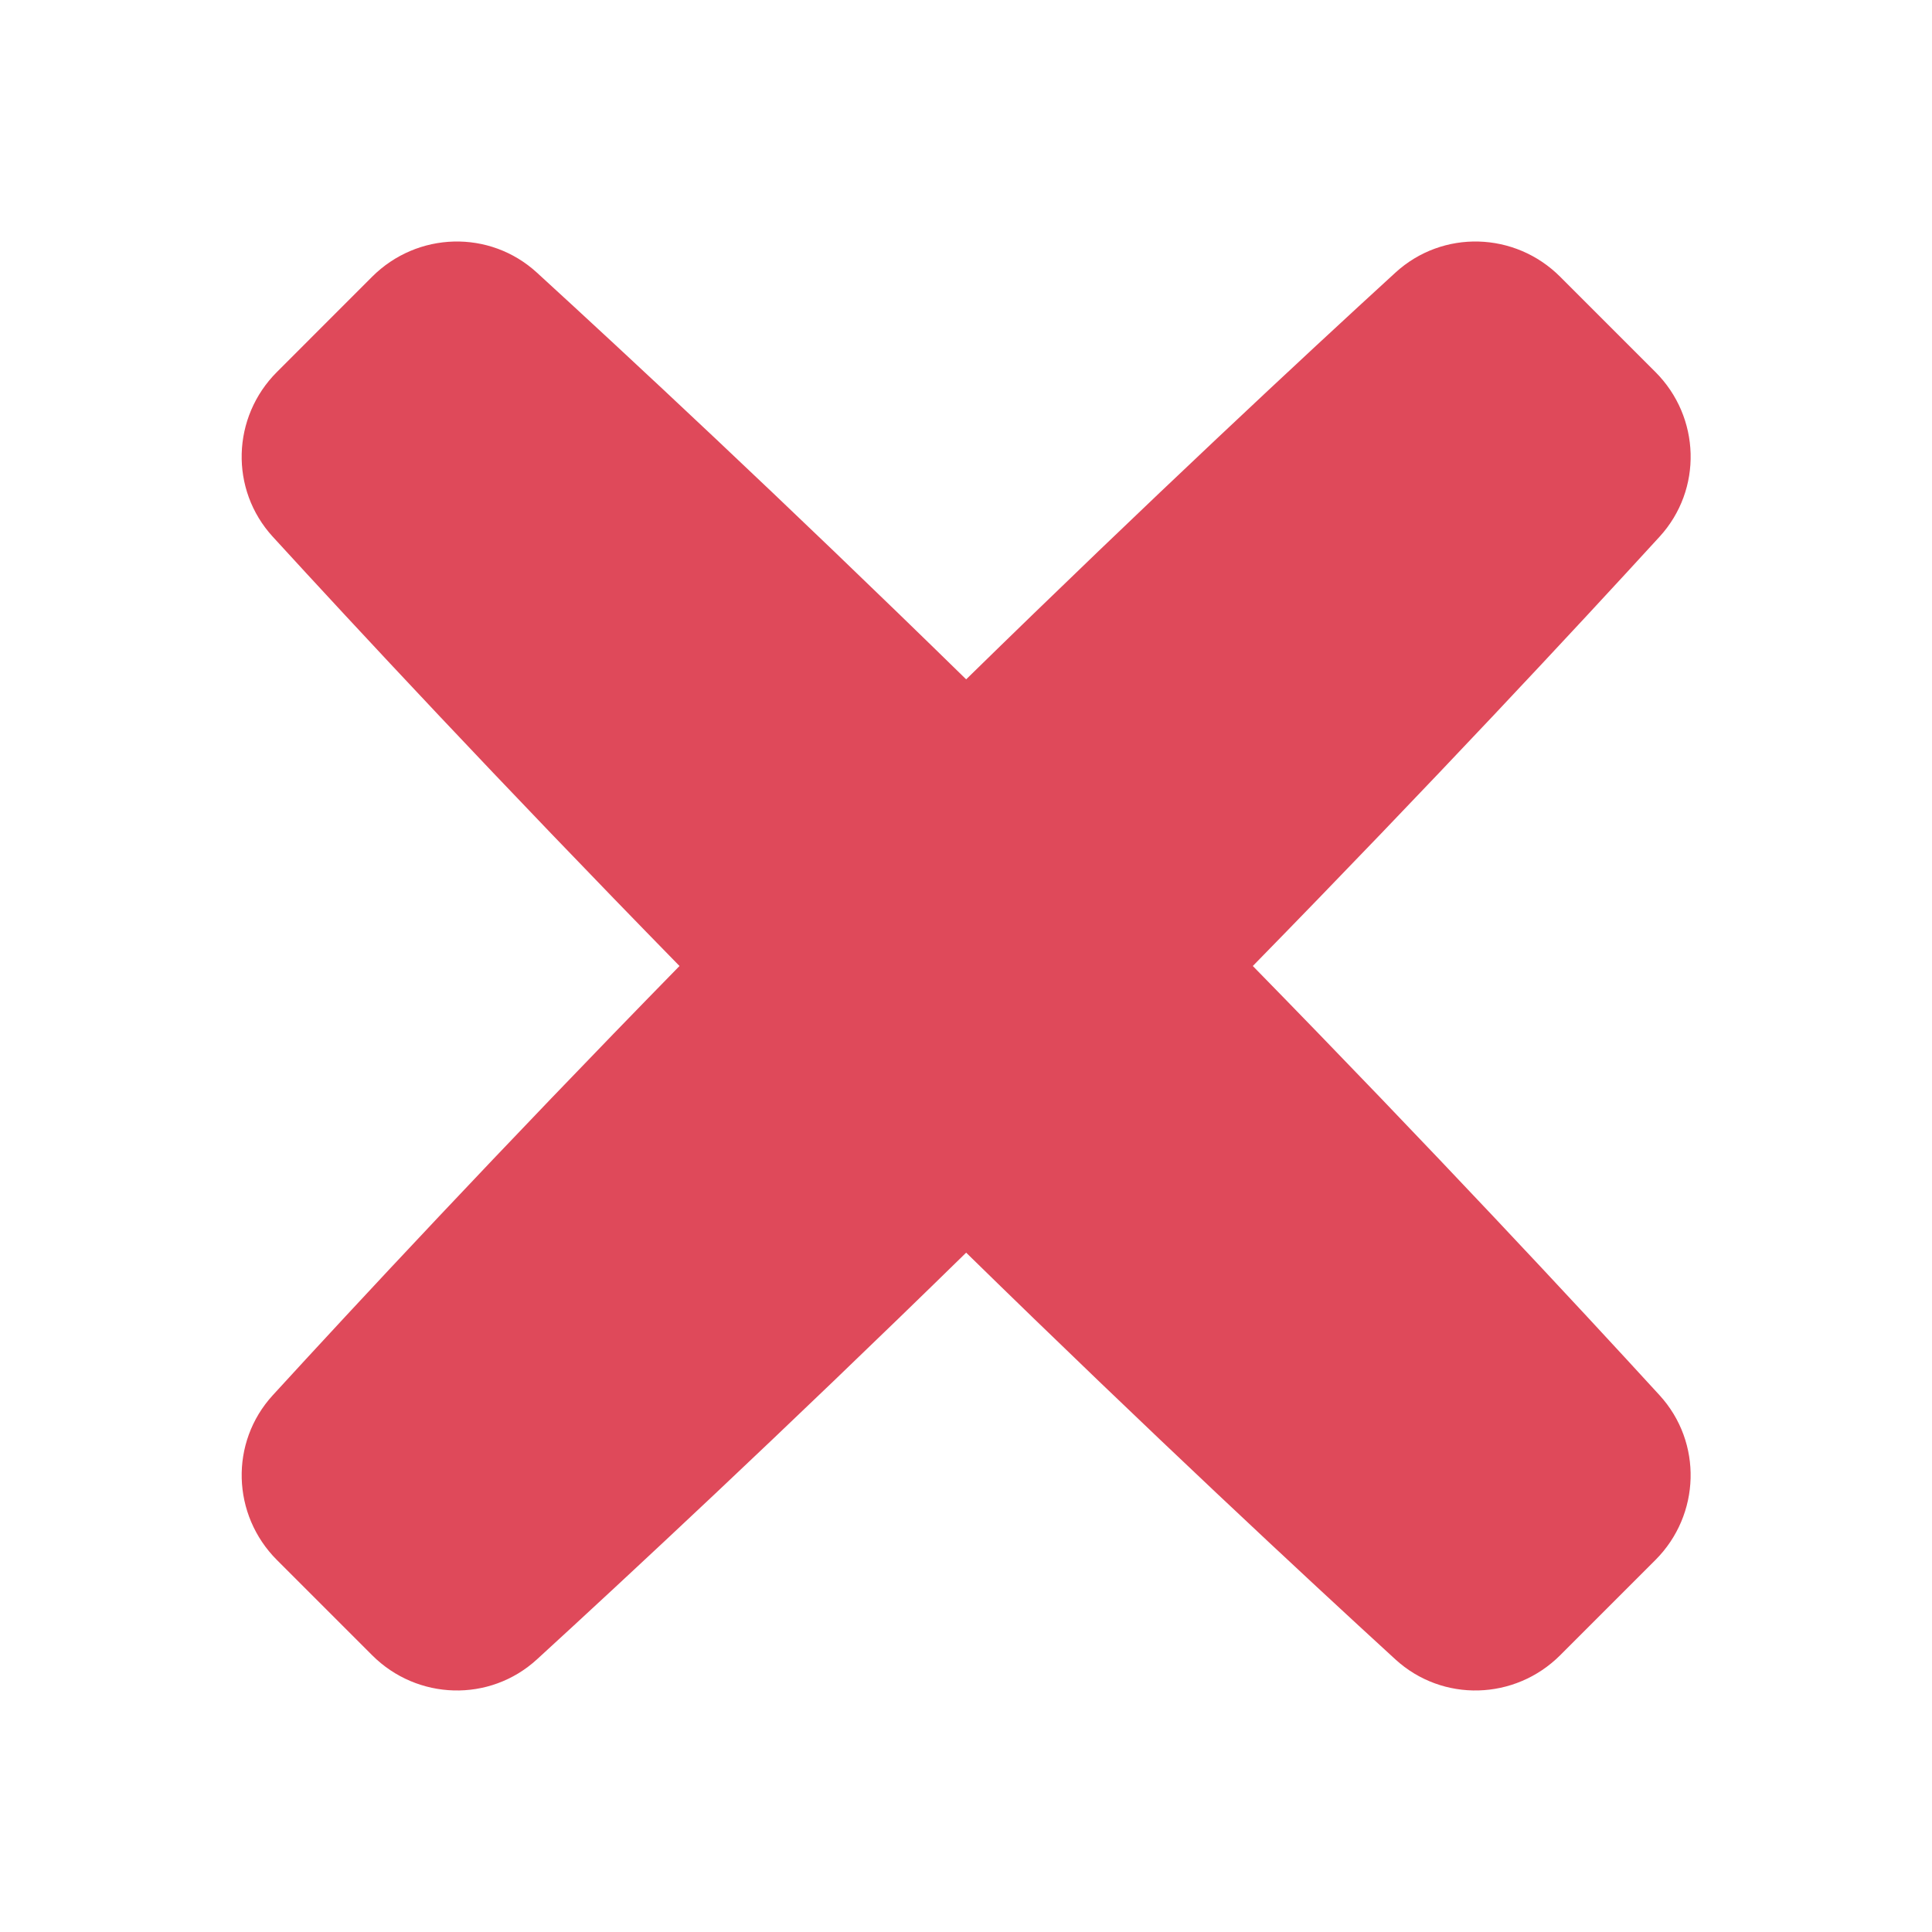<svg xmlns="http://www.w3.org/2000/svg" fill="none" viewBox="0 0 48 48" height="48" width="48"><path fill="#df495a" d="M13.339 6.773C12.167 5.7 10.368 5.753 9.244 6.877L6.881 9.241C5.757 10.364 5.704 12.163 6.777 13.335C8.817 15.565 12.384 19.402 16.882 24C12.384 28.598 8.818 32.435 6.777 34.664C5.704 35.836 5.758 37.636 6.881 38.759L9.245 41.123C10.368 42.246 12.168 42.3 13.34 41.227C15.569 39.186 19.406 35.62 24.004 31.122C28.602 35.62 32.439 39.186 34.668 41.227C35.84 42.3 37.639 42.246 38.763 41.123L41.127 38.759C42.25 37.636 42.304 35.836 41.231 34.664C39.19 32.435 35.624 28.598 31.126 24C35.624 19.402 39.191 15.565 41.231 13.335C42.304 12.163 42.251 10.364 41.127 9.241L38.763 6.877C37.64 5.753 35.841 5.7 34.669 6.773C32.439 8.813 28.602 12.38 24.004 16.878C19.406 12.38 15.569 8.813 13.339 6.773Z"></path></svg>